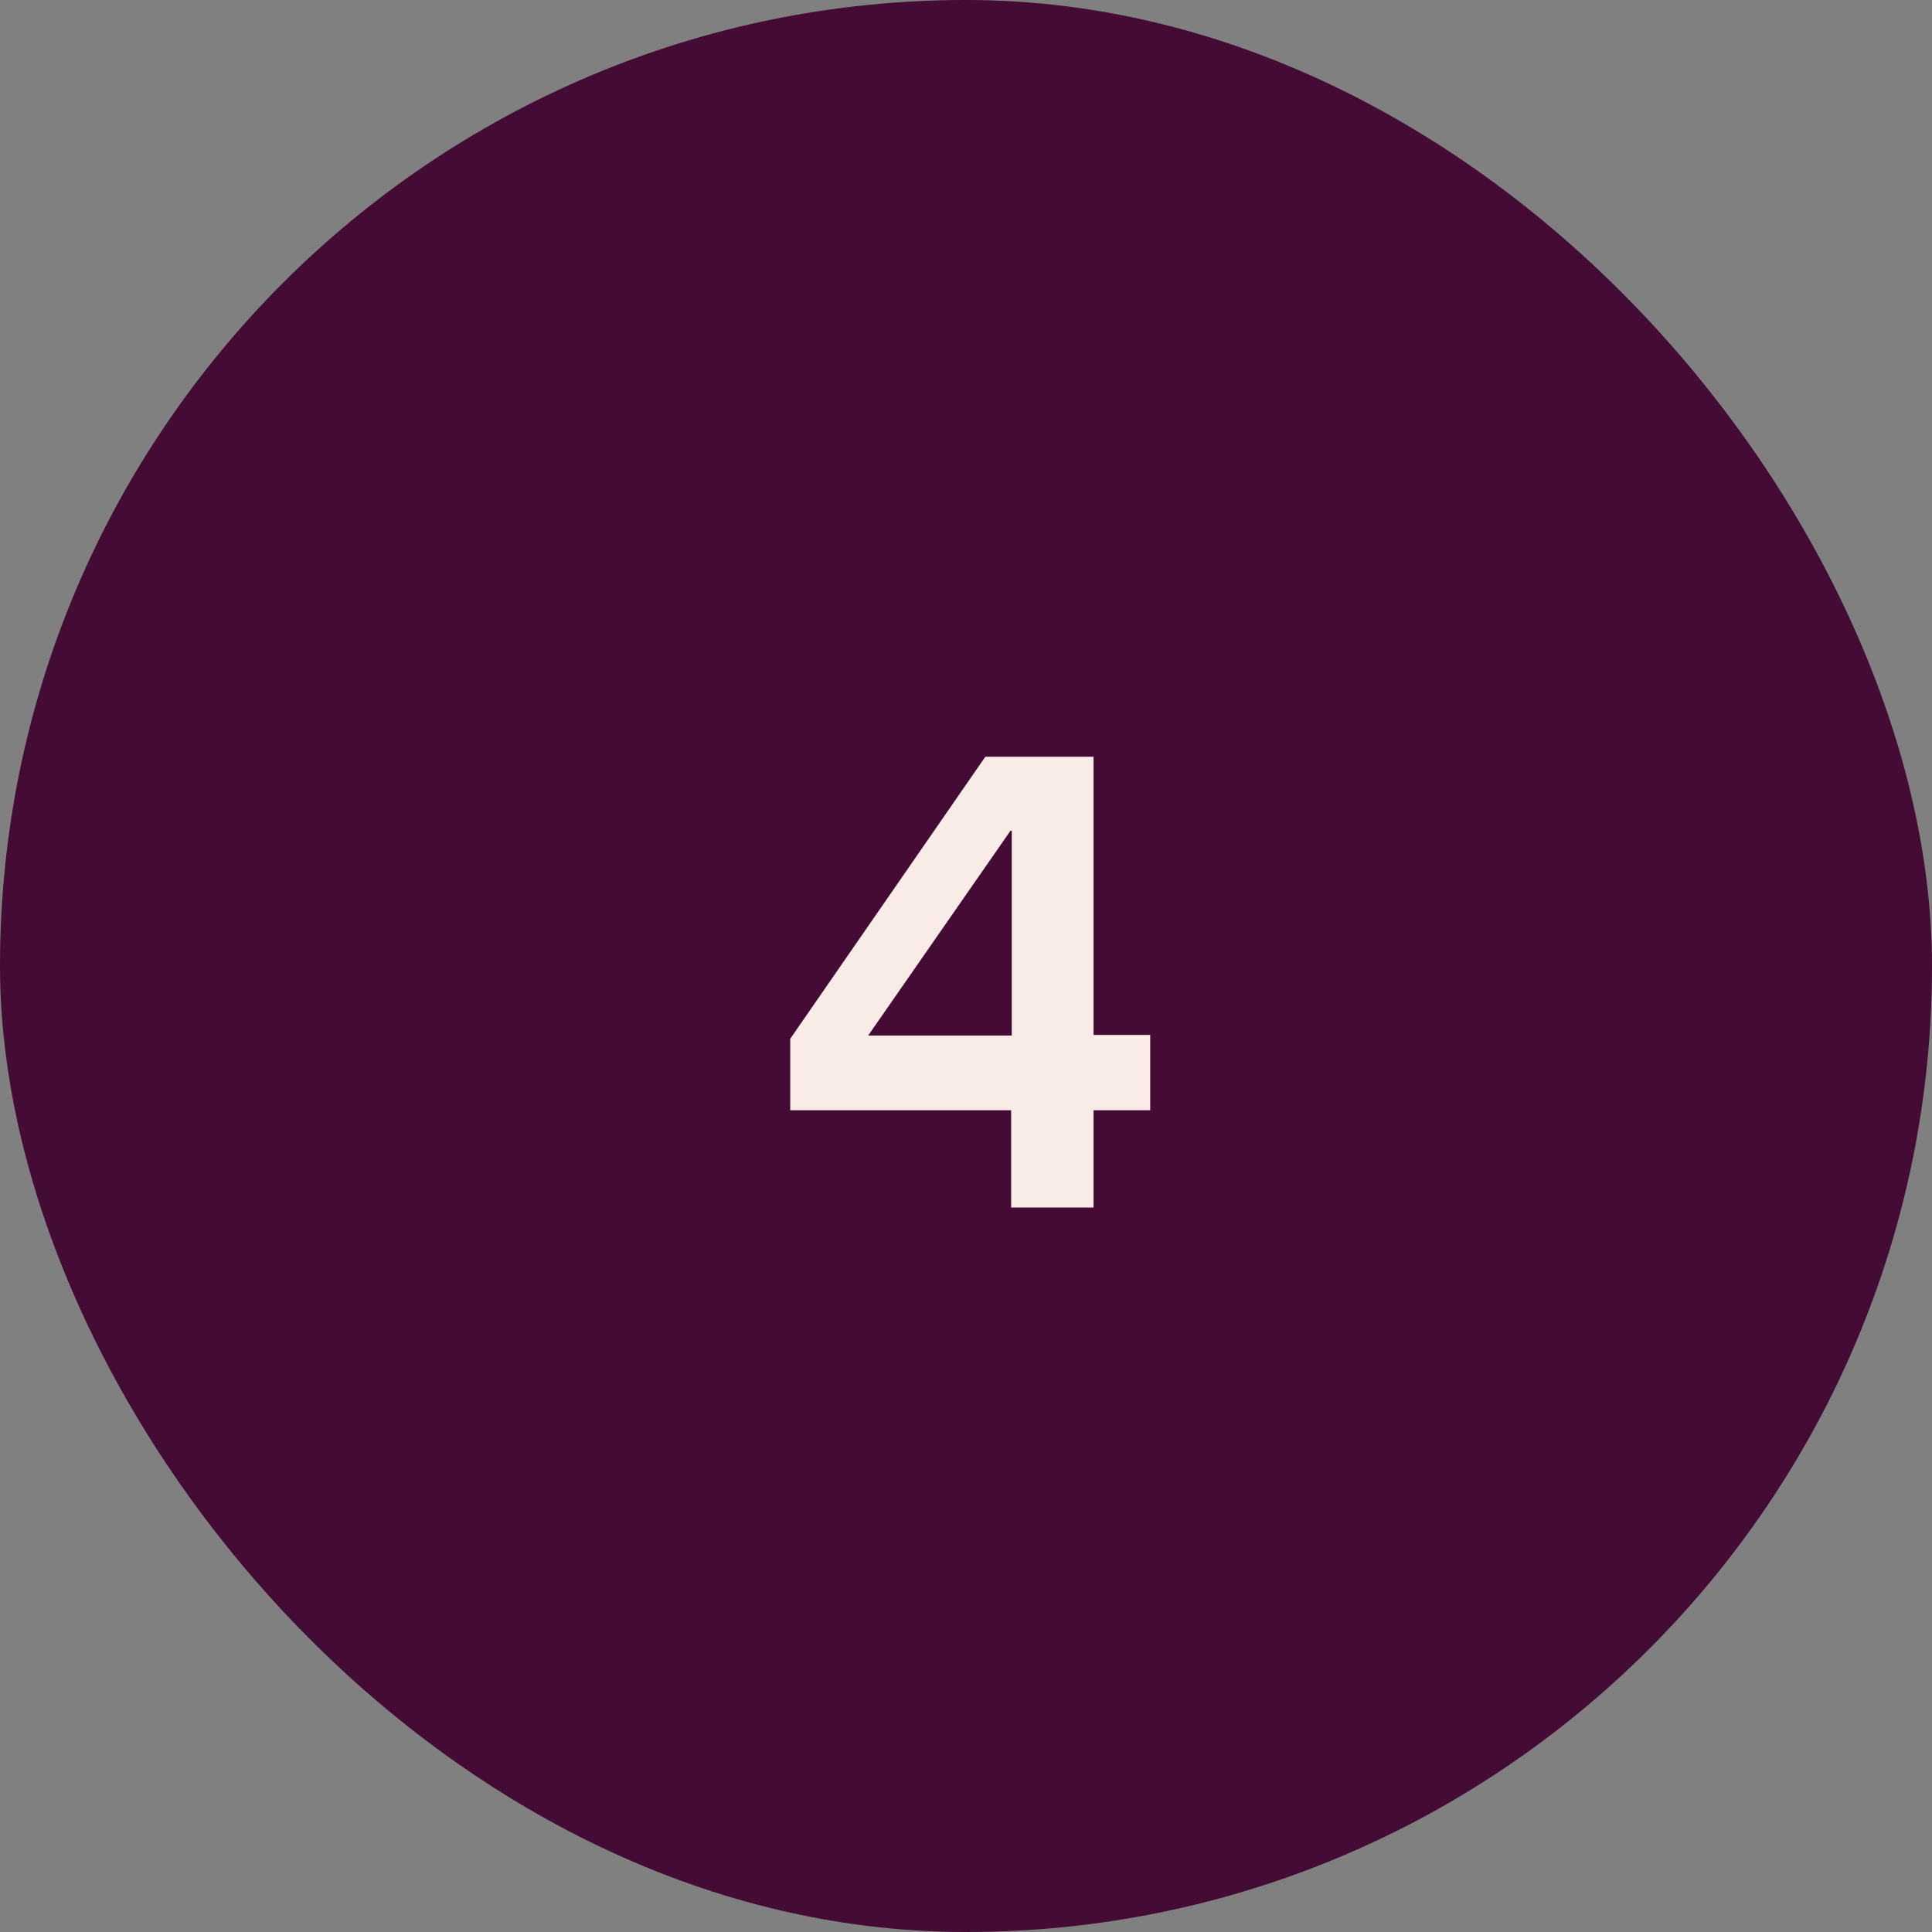 <svg width="48" height="48" viewBox="0 0 48 48" fill="none" xmlns="http://www.w3.org/2000/svg">
<rect x="0" y="0" width="48" height="48" fill="#808080" stroke="none"/>
<rect width="48" height="48" rx="24" fill="#440B35"/>
<path d="M21.569 25.728H25.137V20.64H25.105L21.569 25.728ZM27.169 27.584V30H25.121V27.584H19.633V25.808L24.481 18.8H27.169V25.712H28.577V27.584H27.169Z" fill="#F9ECE6"/>
</svg>
